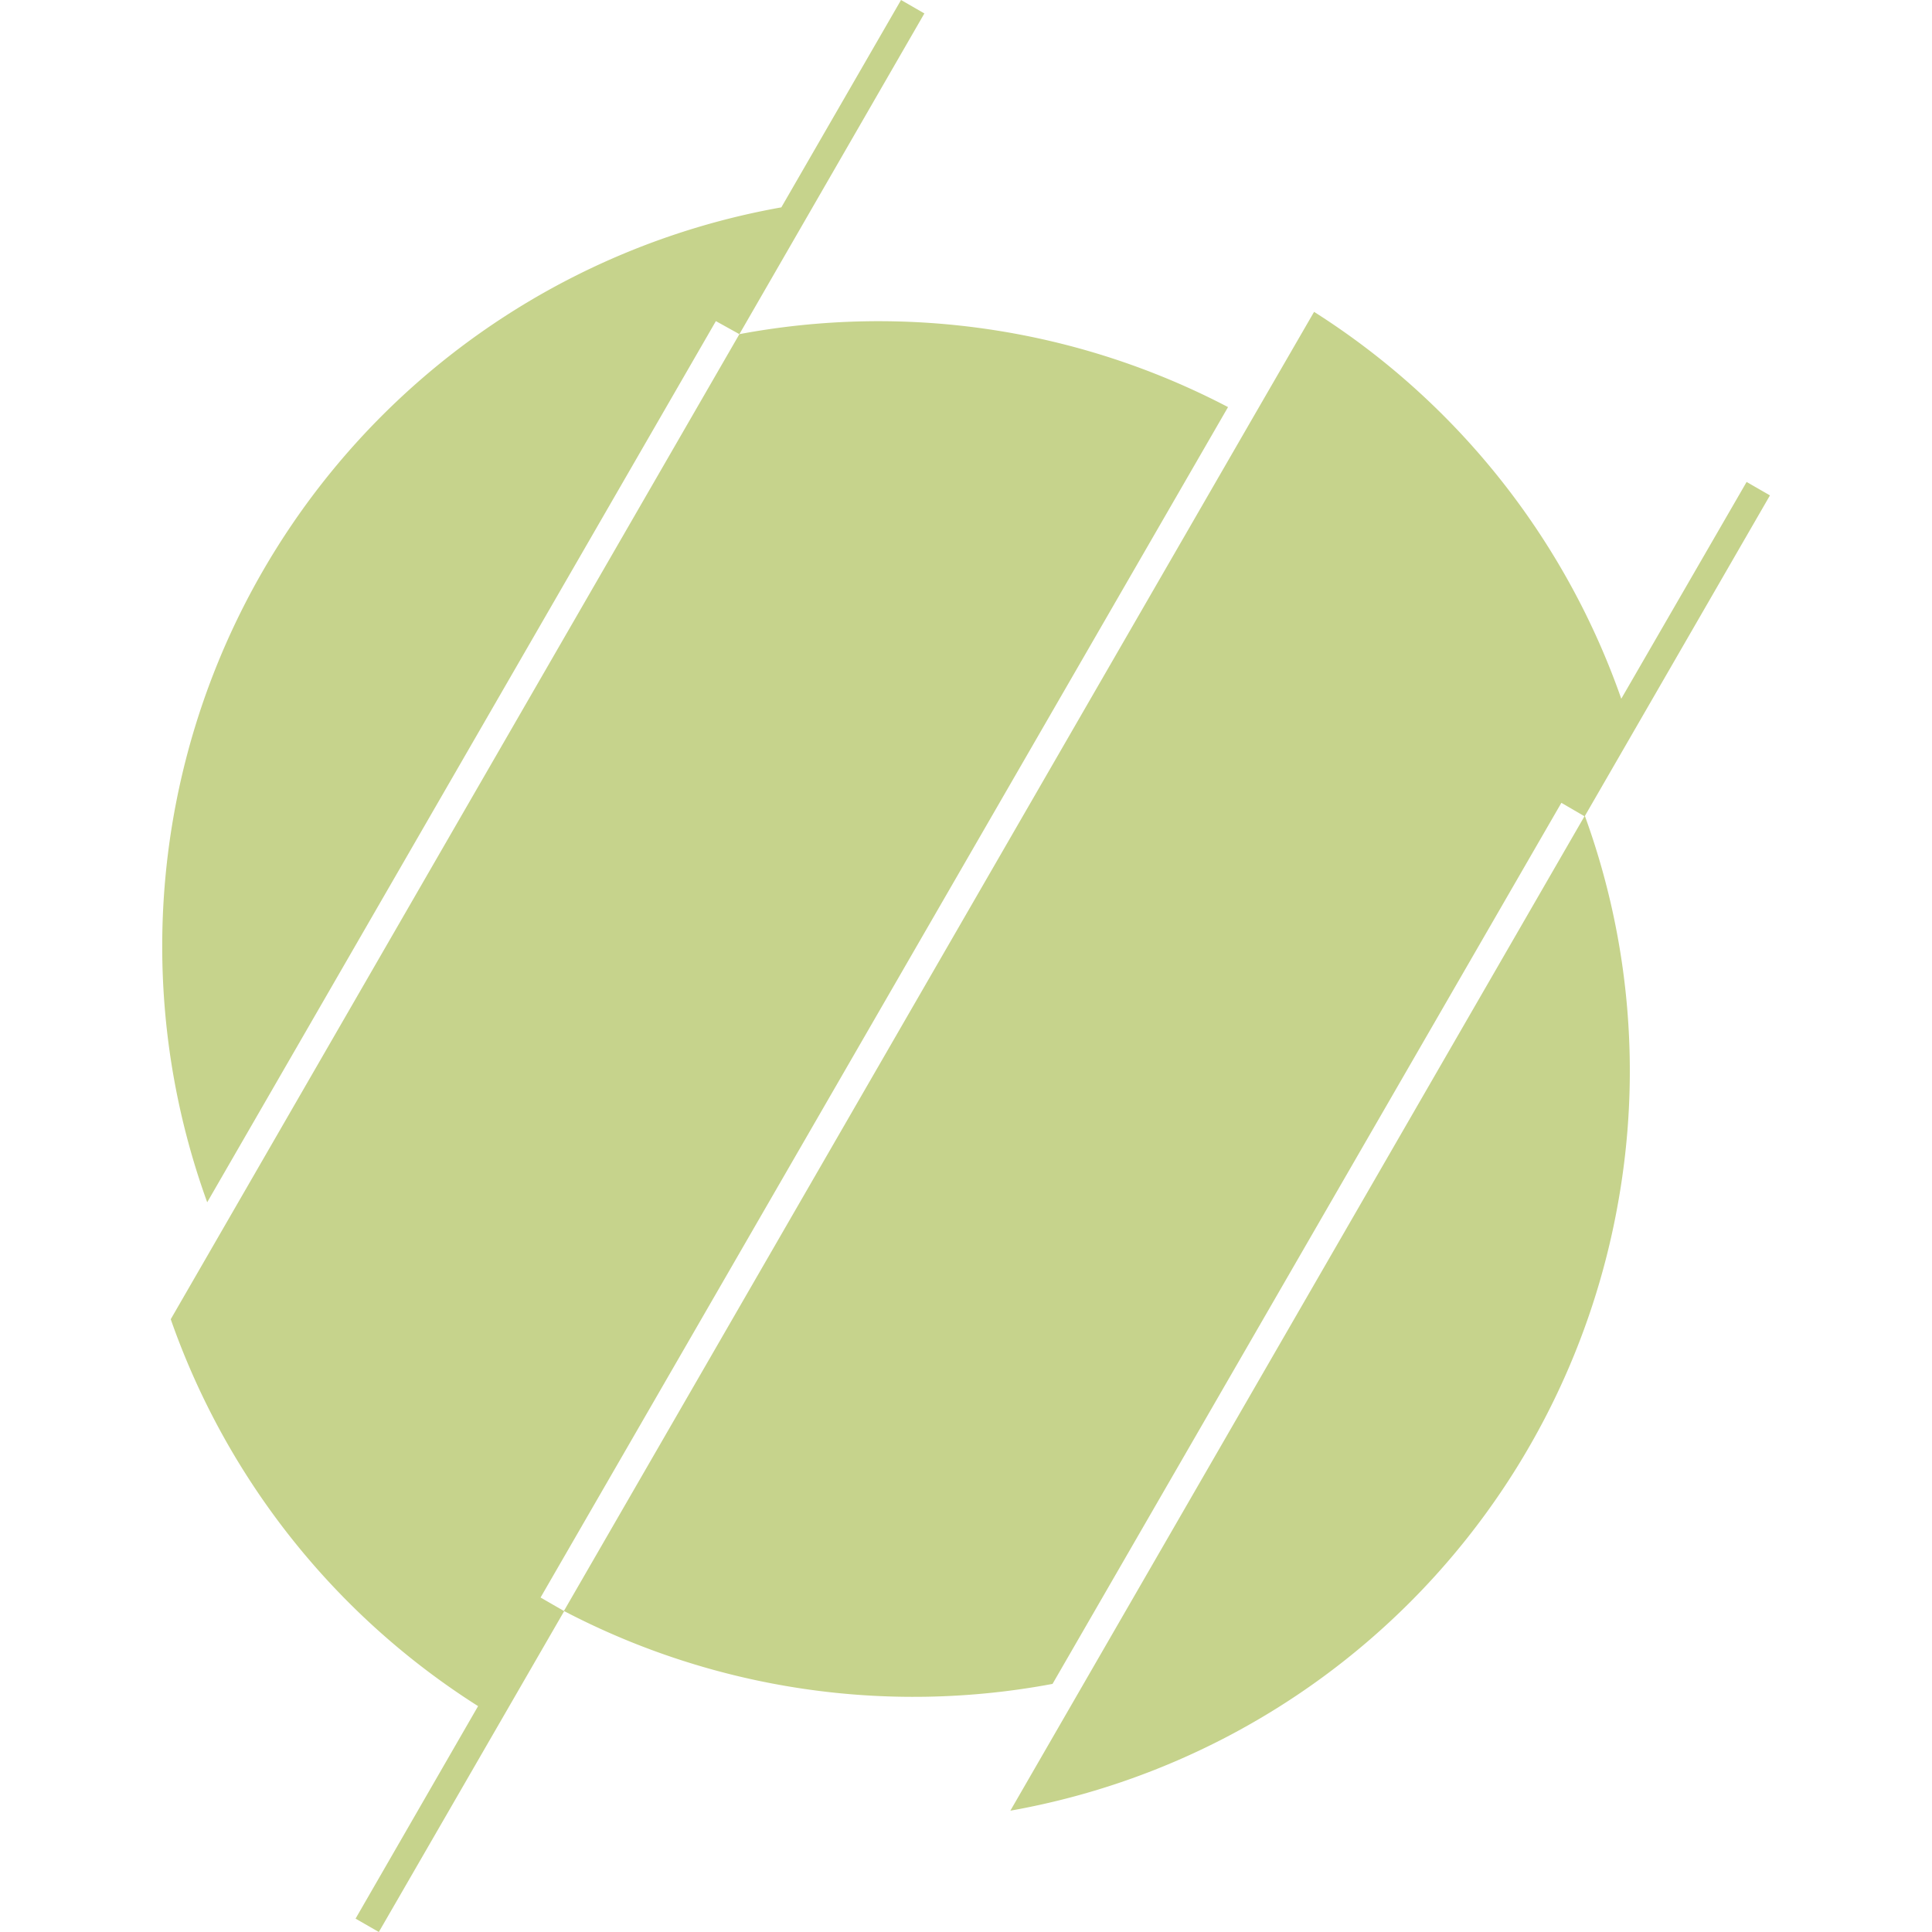 <svg role="img" width="32px" height="32px" viewBox="0 0 24 24" xmlns="http://www.w3.org/2000/svg"><title>Triller</title><path fill="#c6d38c" d="M15.548 5.216L7.005 20.012l-.29-.167 8.54-14.788a9.365 9.365 0 0 0-6.07-.906L2.73 15.333l-.609 1.055a9.34 9.34 0 0 0 3.818 4.806l-1.522 2.64.289.166 2.303-3.987h-.002a9.367 9.367 0 0 0 6.068.905l6.321-10.945.287.167-6.168 10.683-.964 1.67a9.322 9.322 0 0 0 7.55-7.555 9.267 9.267 0 0 0-.413-4.802l2.299-3.982-.29-.167L20.14 8.68a9.343 9.343 0 0 0-3.816-4.806zm-5.842-2.64a9.324 9.324 0 0 0-7.132 12.359L8.893 3.989l.292.162L11.483.167 11.193 0z"/></svg>